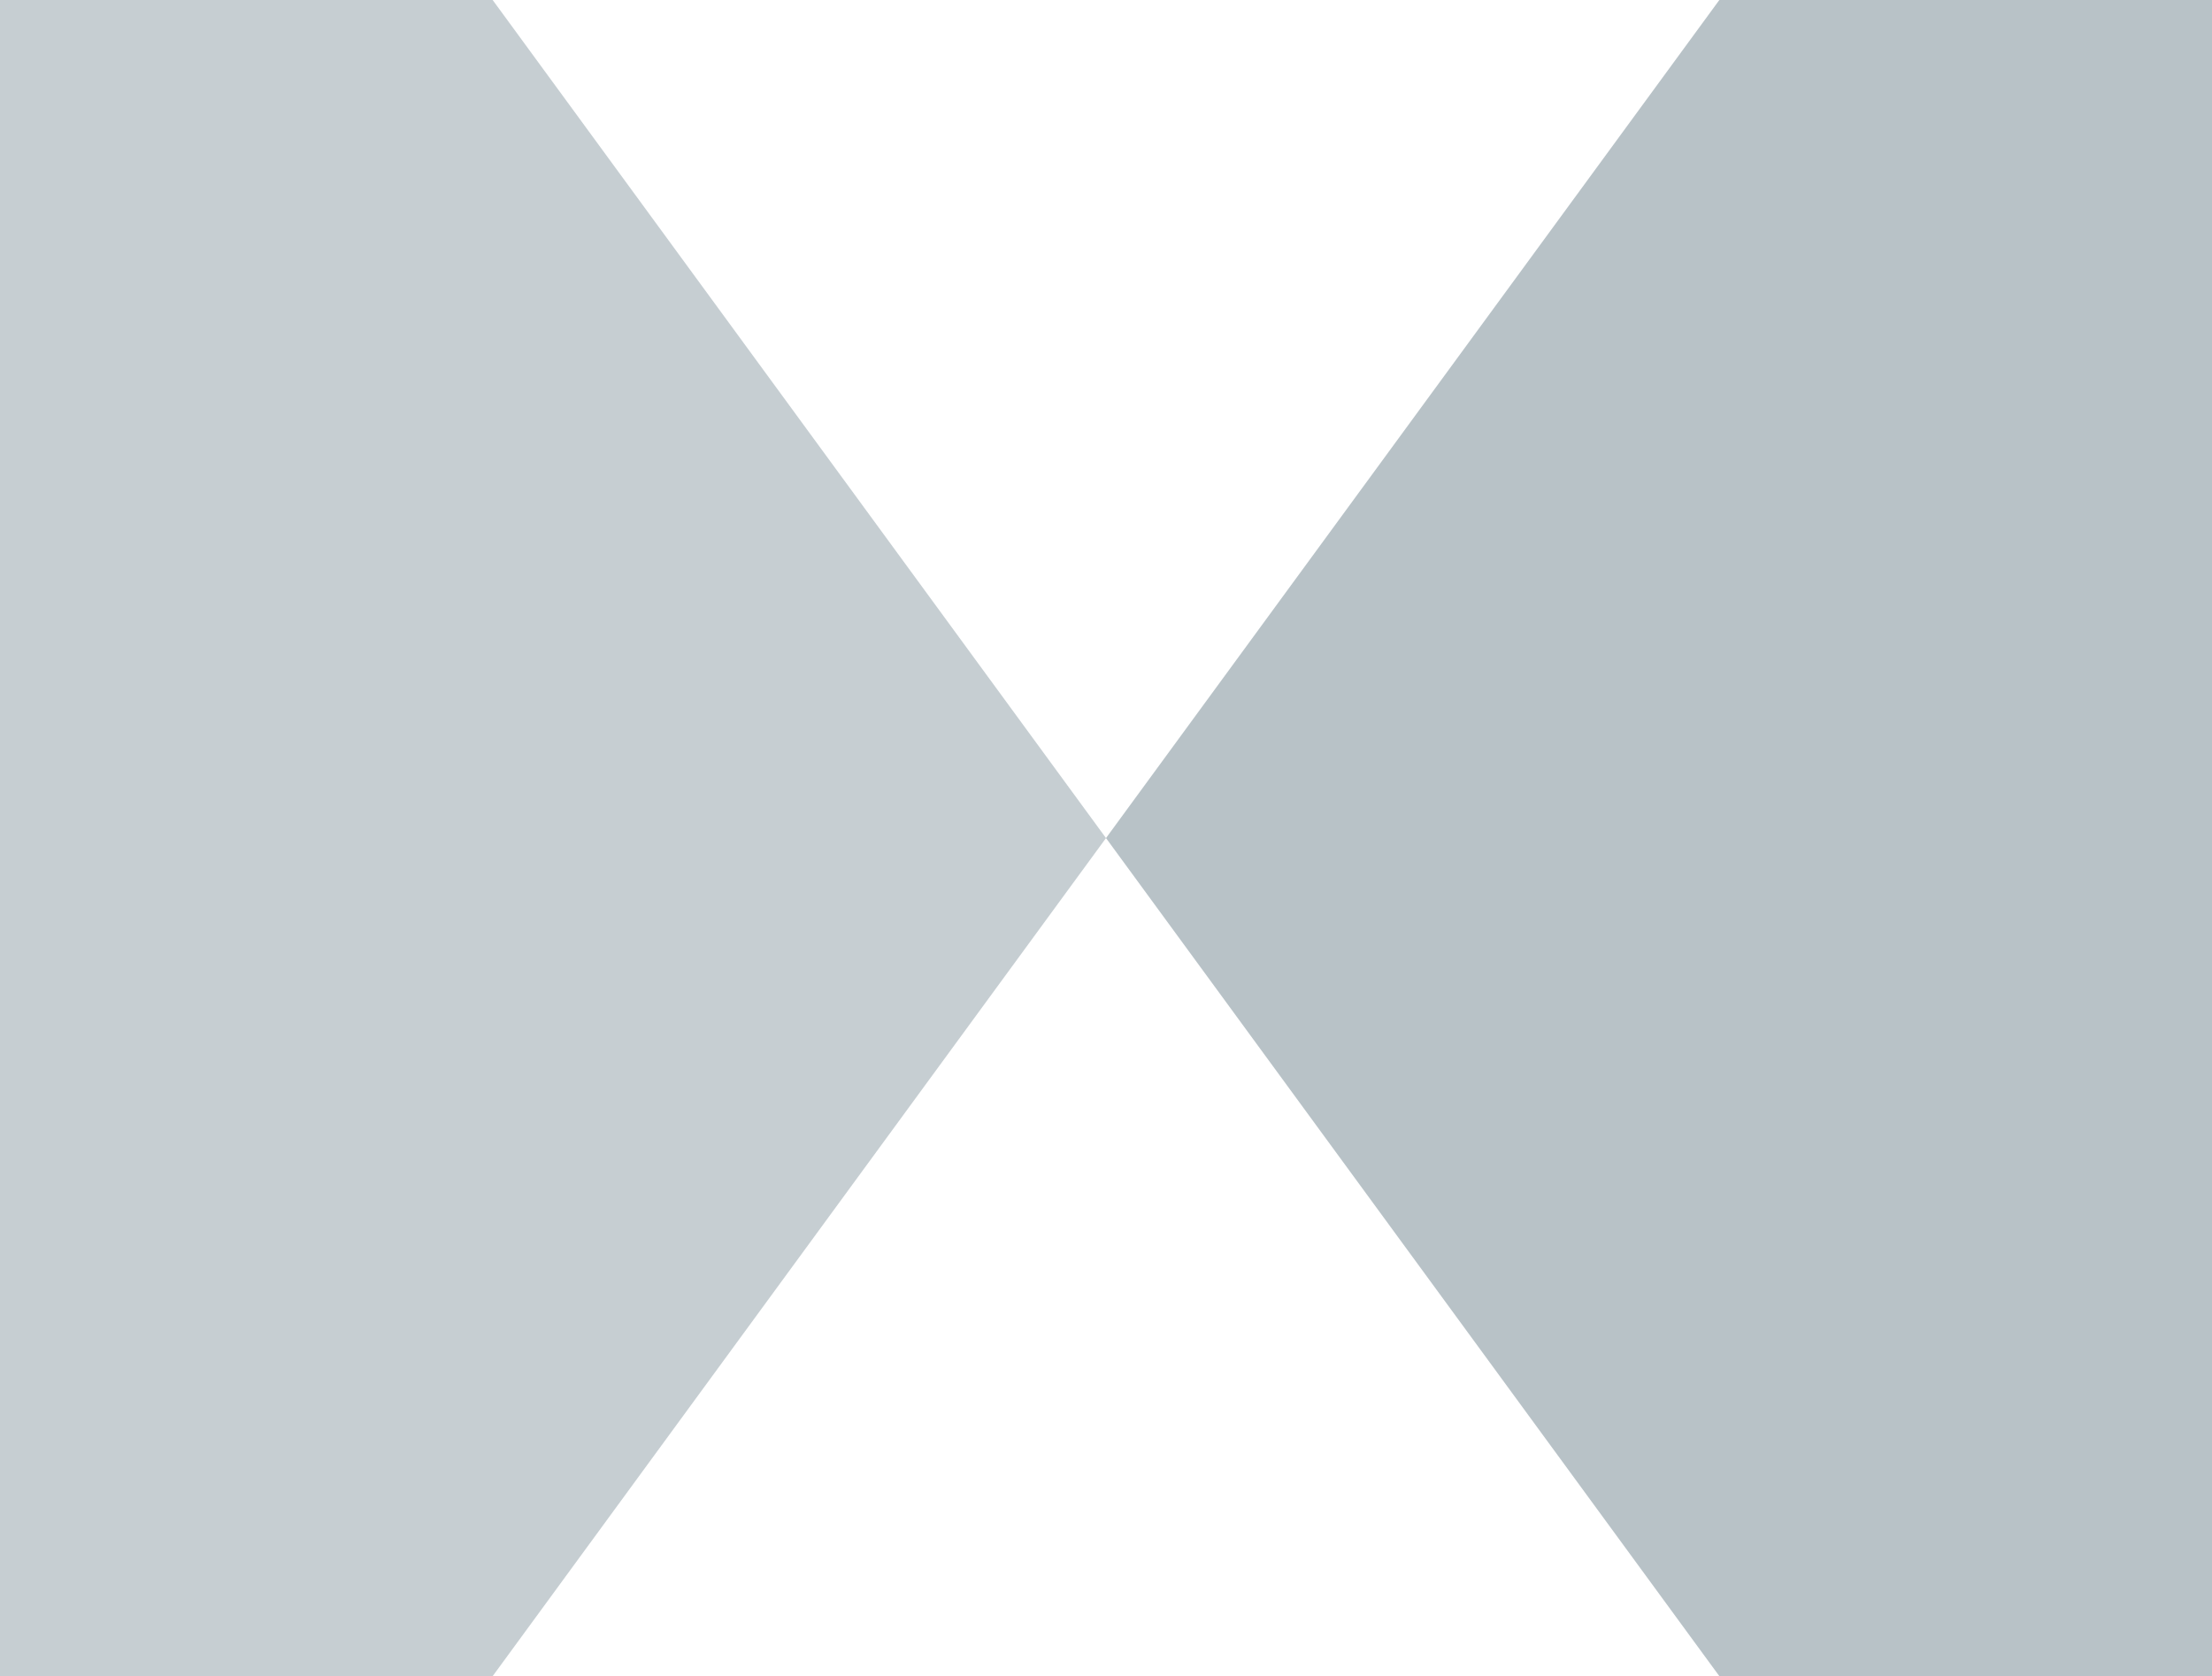 <?xml version="1.0" encoding="UTF-8"?>
<svg id="Layer_1" xmlns="http://www.w3.org/2000/svg" version="1.1" viewBox="0 0 489.4 370.8">
  <!-- Generator: Adobe Illustrator 30.0.0, SVG Export Plug-In . SVG Version: 2.1.1 Build 123)  -->
  <defs>
    <style>
      .st0, .st1 {
        fill: #b8c2c7;
      }

      .st1 {
        isolation: isolate;
        opacity: .8;
      }
    </style>
  </defs>
  <g id="Group_1435">
    <path id="Path_7" class="st0" d="M489.4,370.8V0h-109l-135.7,185.4,135.7,185.4h109Z"/>
    <path id="Path_15" class="st1" d="M0,0v370.8h109l135.7-185.4L109,0H0Z"/>
  </g>
</svg>